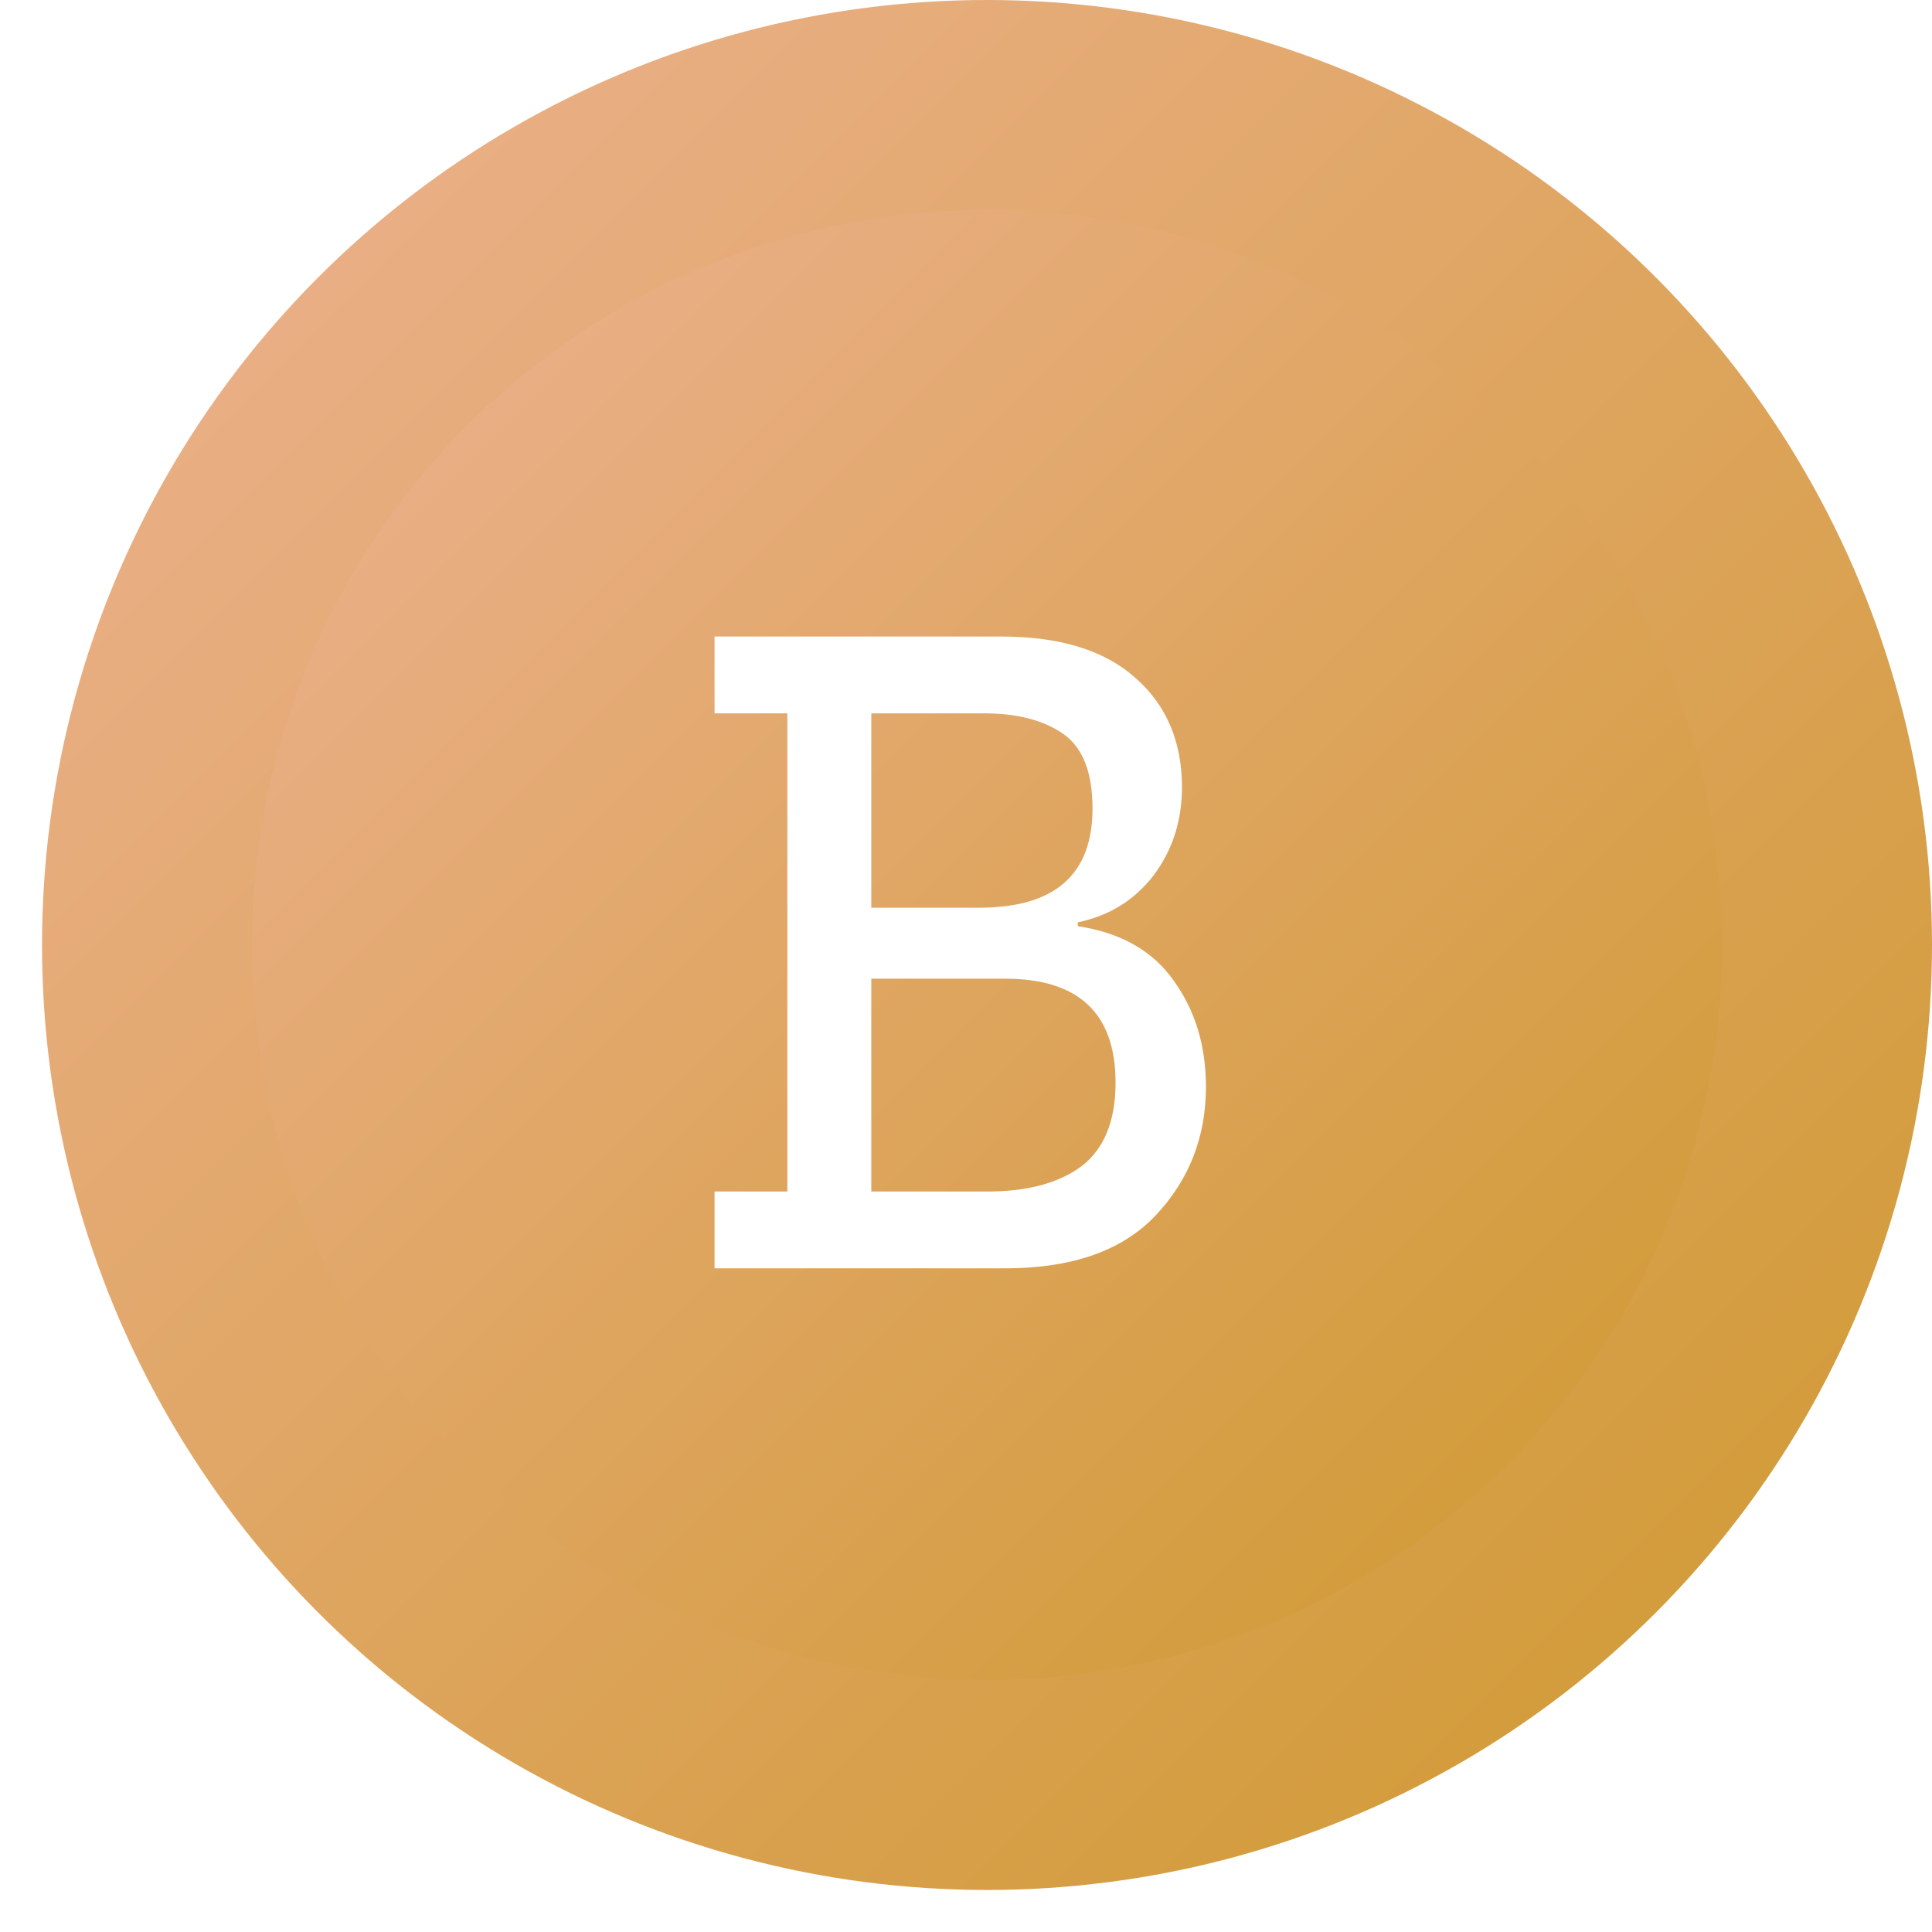 <svg width="41" height="41" viewBox="0 0 41 41" fill="none" xmlns="http://www.w3.org/2000/svg">
<circle cx="20.946" cy="20.054" r="20.054" fill="url(#paint0_linear_263_1376)"/>
<g filter="url(#filter0_i_263_1376)">
<circle cx="20.946" cy="20.054" r="15.598" fill="url(#paint1_linear_263_1376)"/>
</g>
<path d="M25.592 23.058C25.592 24.131 25.233 25.046 24.516 25.802C23.811 26.544 22.748 26.916 21.327 26.916H15.164V25.286H16.709V15.138H15.164V13.508H21.248C22.5 13.508 23.453 13.804 24.105 14.395C24.757 14.973 25.083 15.743 25.083 16.705C25.083 17.421 24.881 18.046 24.477 18.582C24.072 19.105 23.538 19.435 22.872 19.573V19.655C23.785 19.793 24.463 20.178 24.907 20.81C25.363 21.443 25.592 22.192 25.592 23.058ZM23.185 17.159C23.185 16.389 22.977 15.86 22.559 15.571C22.142 15.282 21.581 15.138 20.877 15.138H18.49V19.263H20.779C22.383 19.263 23.185 18.562 23.185 17.159ZM23.674 22.976C23.674 21.505 22.892 20.769 21.327 20.769H18.49V25.286H20.955C21.803 25.286 22.468 25.107 22.951 24.75C23.433 24.379 23.674 23.787 23.674 22.976Z" fill="white"/>
<defs>
<filter id="filter0_i_263_1376" x="5.348" y="4.457" width="31.195" height="31.195" filterUnits="userSpaceOnUse" color-interpolation-filters="sRGB">
<feFlood flood-opacity="0" result="BackgroundImageFix"/>
<feBlend mode="normal" in="SourceGraphic" in2="BackgroundImageFix" result="shape"/>
<feColorMatrix in="SourceAlpha" type="matrix" values="0 0 0 0 0 0 0 0 0 0 0 0 0 0 0 0 0 0 127 0" result="hardAlpha"/>
<feOffset/>
<feGaussianBlur stdDeviation="1"/>
<feComposite in2="hardAlpha" operator="arithmetic" k2="-1" k3="1"/>
<feColorMatrix type="matrix" values="0 0 0 0 0.729 0 0 0 0 0.273 0 0 0 0 0.027 0 0 0 0.78 0"/>
<feBlend mode="normal" in2="shape" result="effect1_innerShadow_263_1376"/>
</filter>
<linearGradient id="paint0_linear_263_1376" x1="6.462" y1="3.342" x2="37.658" y2="34.538" gradientUnits="userSpaceOnUse">
<stop stop-color="#EAAF87"/>
<stop offset="1" stop-color="#D29B38"/>
</linearGradient>
<linearGradient id="paint1_linear_263_1376" x1="9.681" y1="7.056" x2="33.944" y2="31.319" gradientUnits="userSpaceOnUse">
<stop stop-color="#EAAF87"/>
<stop offset="1" stop-color="#D29B38"/>
</linearGradient>
</defs>
</svg>
